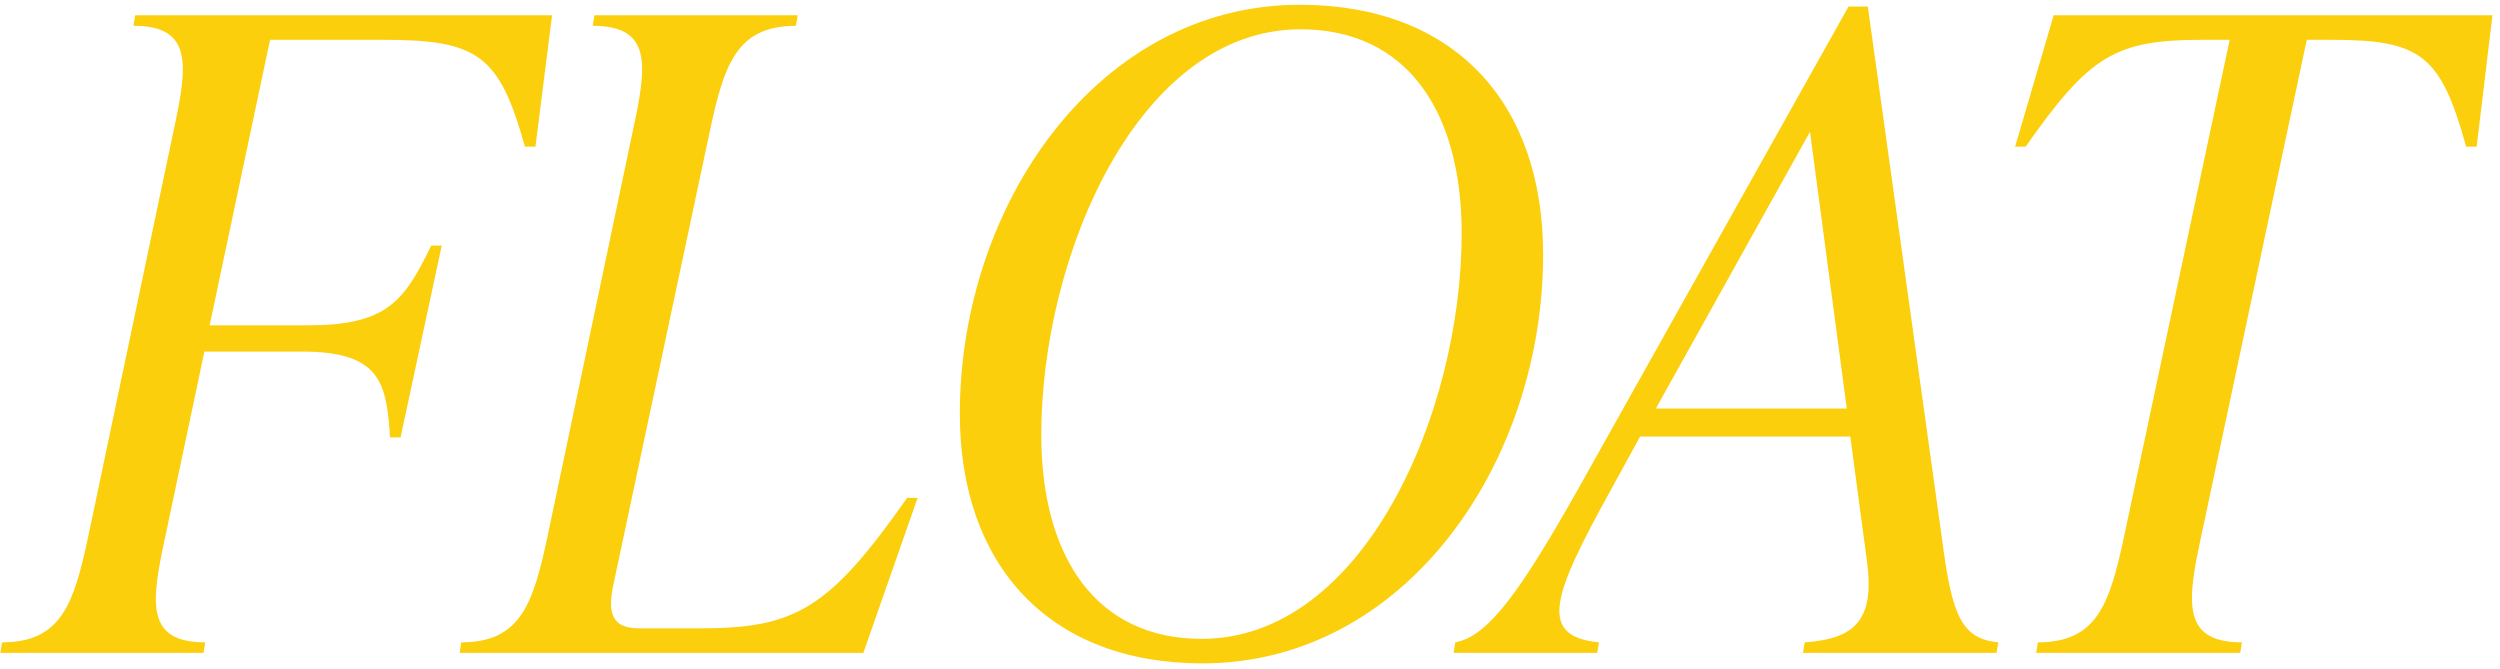 <svg width="314" height="84" viewBox="0 0 314 84" fill="none" xmlns="http://www.w3.org/2000/svg">
<path d="M16.76 3.24L16.98 1.92H69.34L67.25 18.42H65.93C62.74 6.98 60.1 5 48.22 5H33.92L26.33 40.86H38.65C48.55 40.86 50.75 37.89 54.16 30.85H55.48L50.31 54.94H48.99C48.55 48.23 47.89 44.16 37.99 44.16H25.67L20.72 67.59C18.96 75.73 18.3 80.68 25.78 80.68L25.56 82H0.04L0.26 80.68C7.74 80.68 9.28 75.73 11.04 67.59L21.82 16.33C23.58 8.19 24.24 3.24 16.76 3.24ZM108.436 82H57.725L57.946 80.68C65.425 80.68 66.966 75.73 68.725 67.59L79.505 16.33C81.266 8.19 81.925 3.24 74.445 3.24L74.665 1.92H100.186L99.966 3.24C92.486 3.24 90.945 8.19 89.186 16.33L76.975 73.75C76.316 77.16 76.975 78.92 80.275 78.92H87.975C99.856 78.92 104.146 76.5 113.936 62.53H115.256L108.436 82ZM151.026 83.32C131.776 83.32 120.556 71 120.556 51.97C120.556 25.68 137.936 0.6 163.236 0.6C182.596 0.6 193.816 12.81 193.816 31.95C193.816 58.24 176.436 83.32 151.026 83.32ZM150.916 80.24C171.266 80.24 183.586 51.86 183.586 29.31C183.586 13.91 176.656 3.68 163.346 3.68C142.996 3.68 130.786 32.06 130.786 54.61C130.786 70.01 137.716 80.24 150.916 80.24ZM234.597 0.82L243.947 67.92C245.157 77.27 246.367 80.24 250.987 80.68L250.767 82H226.457L226.677 80.68C233.057 80.24 235.477 77.82 234.487 70.45L232.397 54.83H205.997L202.257 61.65C195.107 74.63 193.017 79.91 200.827 80.68L200.607 82H182.567L182.787 80.68C186.967 79.91 191.037 74.19 198.517 60.88L232.177 0.82H234.597ZM227.337 16.55L207.977 51.31H231.957L227.337 16.55ZM313.05 1.92L311.07 18.42H309.75C306.56 6.98 304.14 5 292.92 5H289.73L276.42 67.59C274.66 75.73 274.11 80.68 281.59 80.68L281.37 82H255.74L255.96 80.68C263.44 80.68 264.98 75.73 266.74 67.59L280.05 5H276.64C265.64 5 262.45 6.98 254.42 18.42H253.1L257.94 1.92H313.05Z" fill="#FBCF0C"/>
</svg>

